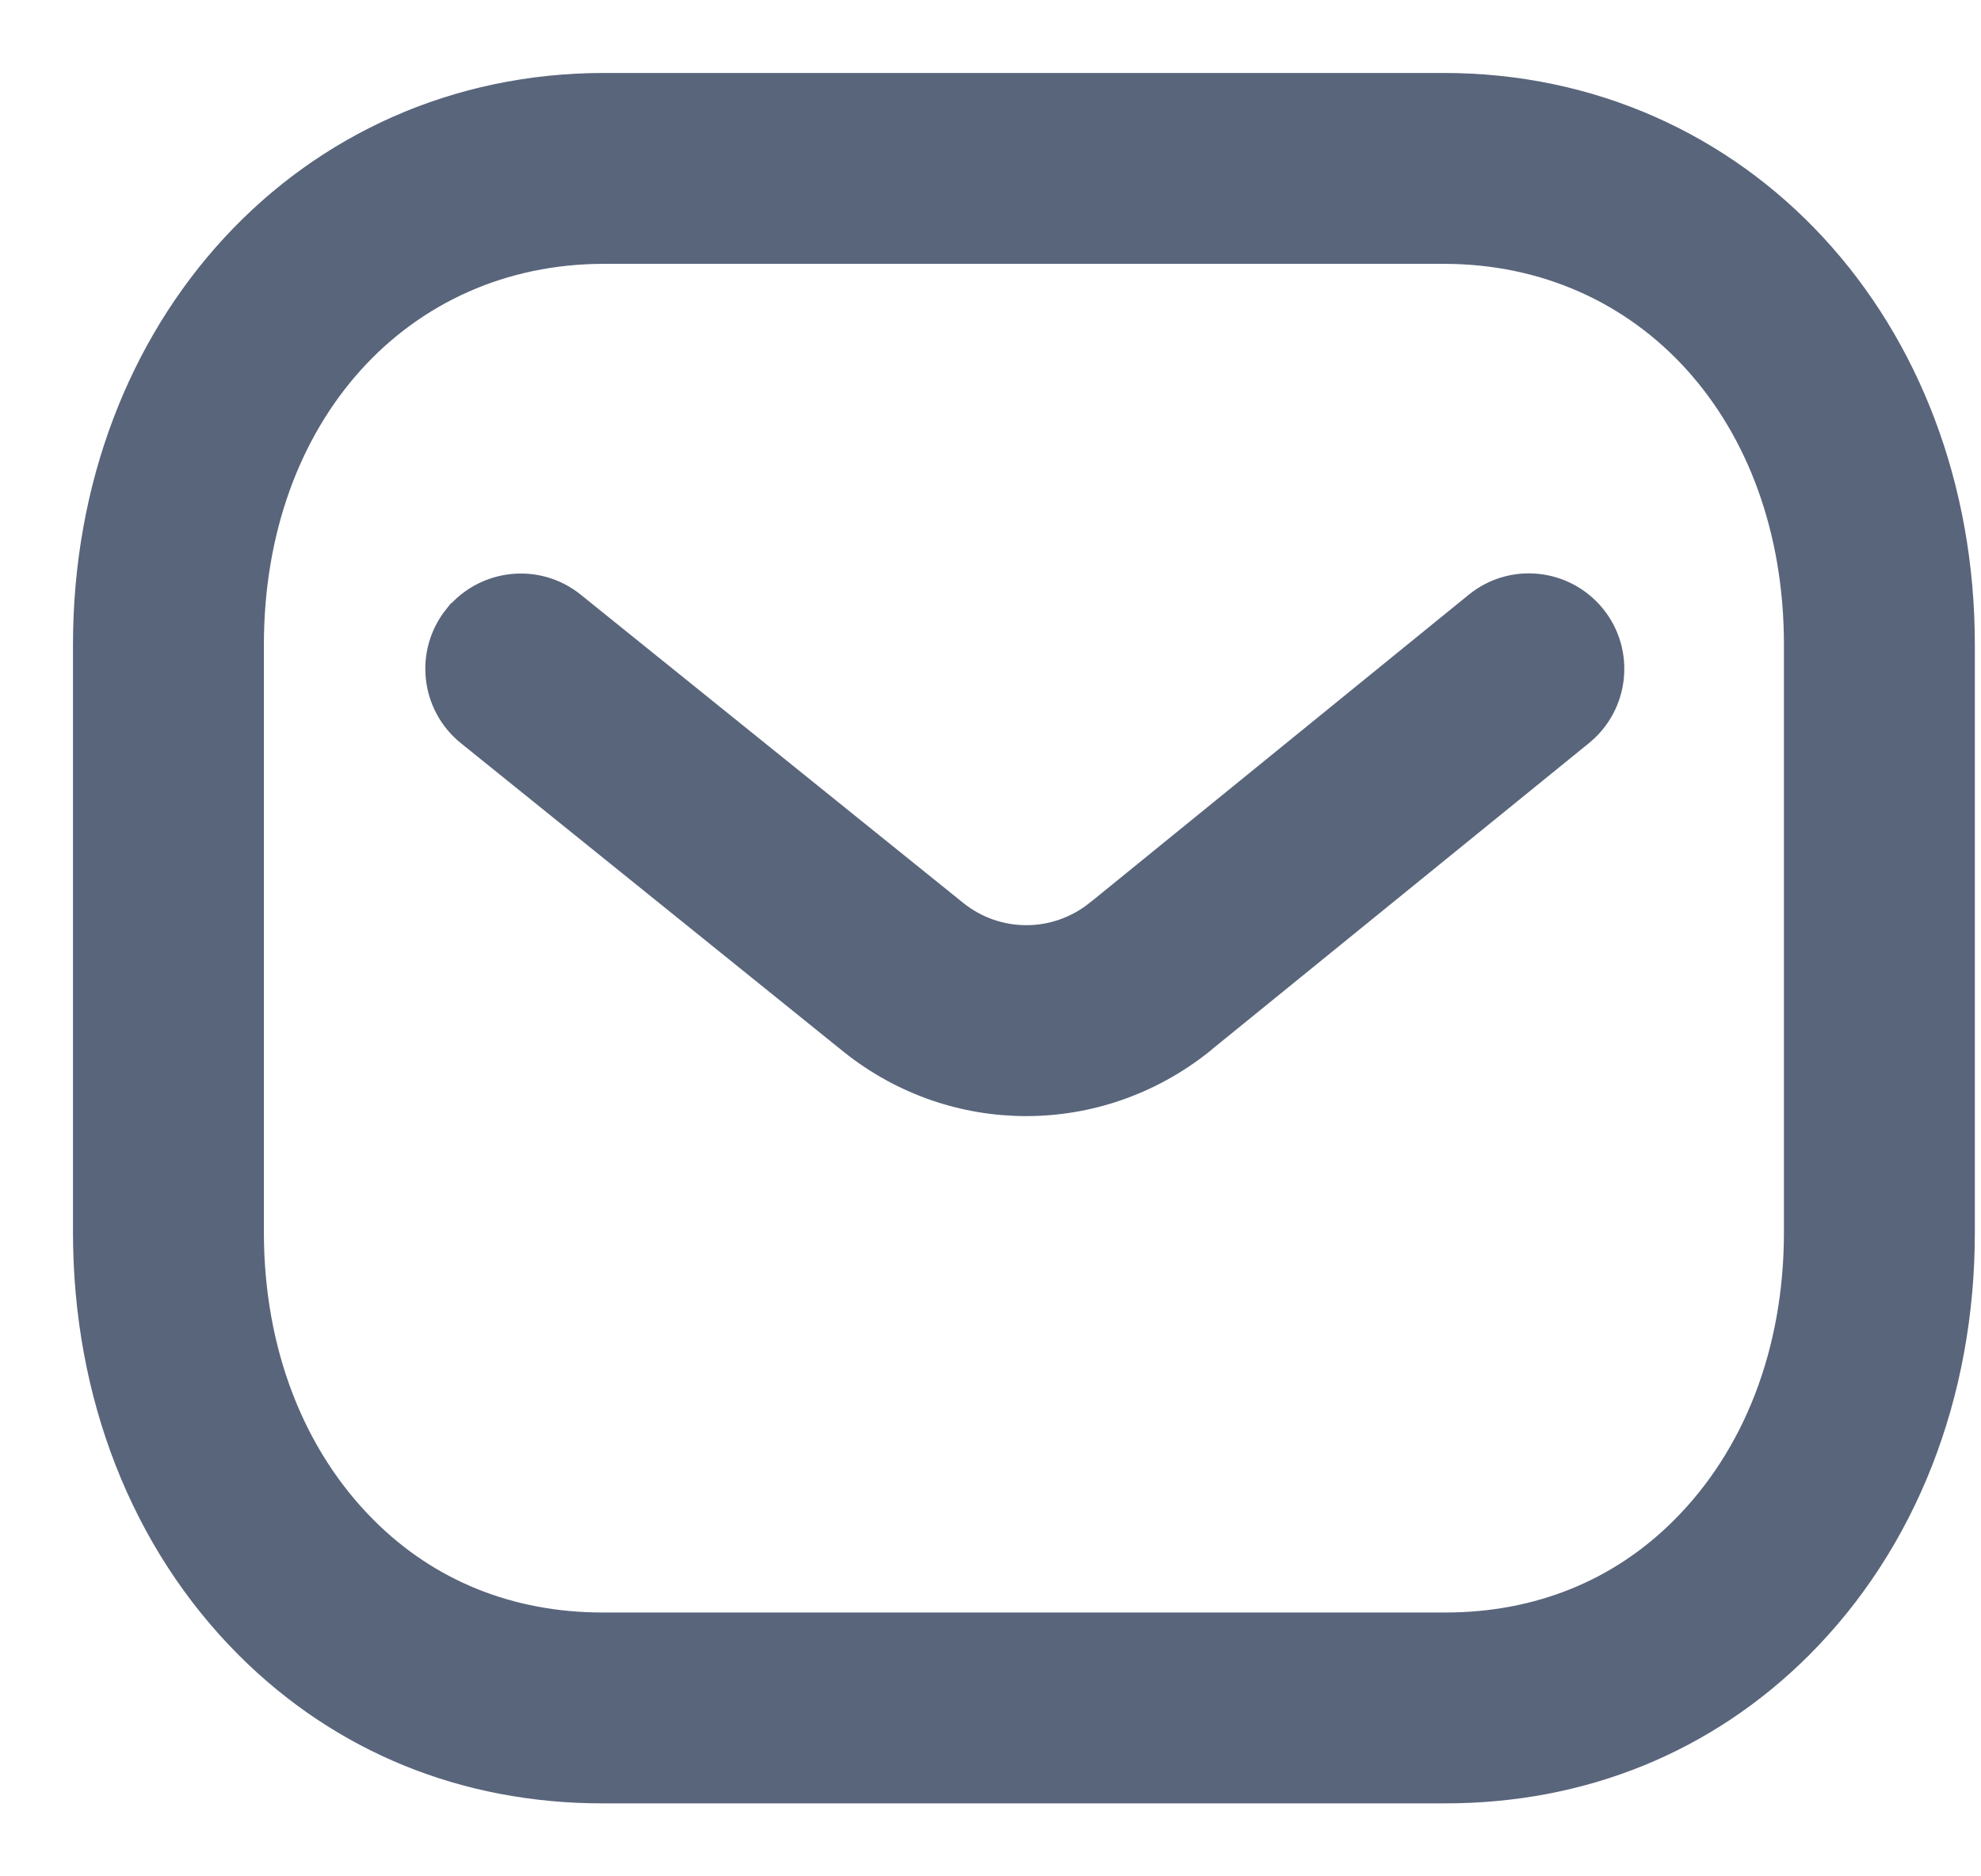 <svg width="19" height="18" viewBox="0 0 19 18" fill="none" xmlns="http://www.w3.org/2000/svg">
<path d="M17.24 15.777L17.24 15.777C18.243 14.776 18.791 13.369 18.791 11.821V6.186C18.791 3.158 16.674 0.85 13.848 0.85H5.793C2.967 0.85 0.85 3.158 0.85 6.186V11.821C0.85 13.369 1.398 14.776 2.401 15.777L2.401 15.777C3.303 16.676 4.473 17.15 5.777 17.15H13.861C15.168 17.15 16.338 16.675 17.24 15.777ZM3.482 14.692L3.482 14.692C2.776 13.988 2.381 12.971 2.381 11.821V6.186C2.381 3.962 3.826 2.381 5.793 2.381H13.848C15.815 2.381 17.26 3.962 17.26 6.186V11.821C17.26 12.971 16.866 13.988 16.159 14.692L16.159 14.692C15.553 15.298 14.763 15.618 13.867 15.619C13.867 15.619 13.867 15.619 13.866 15.619C13.864 15.619 13.852 15.618 13.838 15.619C13.837 15.619 13.837 15.619 13.836 15.619H5.779C4.882 15.619 4.089 15.299 3.482 14.692ZM15.258 5.934L15.258 5.934C14.991 5.606 14.509 5.554 14.18 5.823C14.18 5.823 14.18 5.823 14.18 5.823L10.542 8.781C10.542 8.781 10.542 8.781 10.541 8.781C10.131 9.107 9.558 9.106 9.151 8.784C9.151 8.784 9.151 8.784 9.151 8.784L5.475 5.821L5.475 5.821C5.146 5.556 4.665 5.609 4.399 5.936L4.398 5.936C4.134 6.265 4.185 6.747 4.515 7.013L8.194 9.98L8.195 9.981C8.68 10.365 9.26 10.557 9.843 10.557C10.427 10.557 11.011 10.363 11.499 9.976L11.499 9.976L11.5 9.974L15.147 7.011L15.147 7.011C15.474 6.744 15.524 6.262 15.258 5.934Z" fill="#59657B" stroke="#59657B" stroke-width="0.3"/>
</svg>
